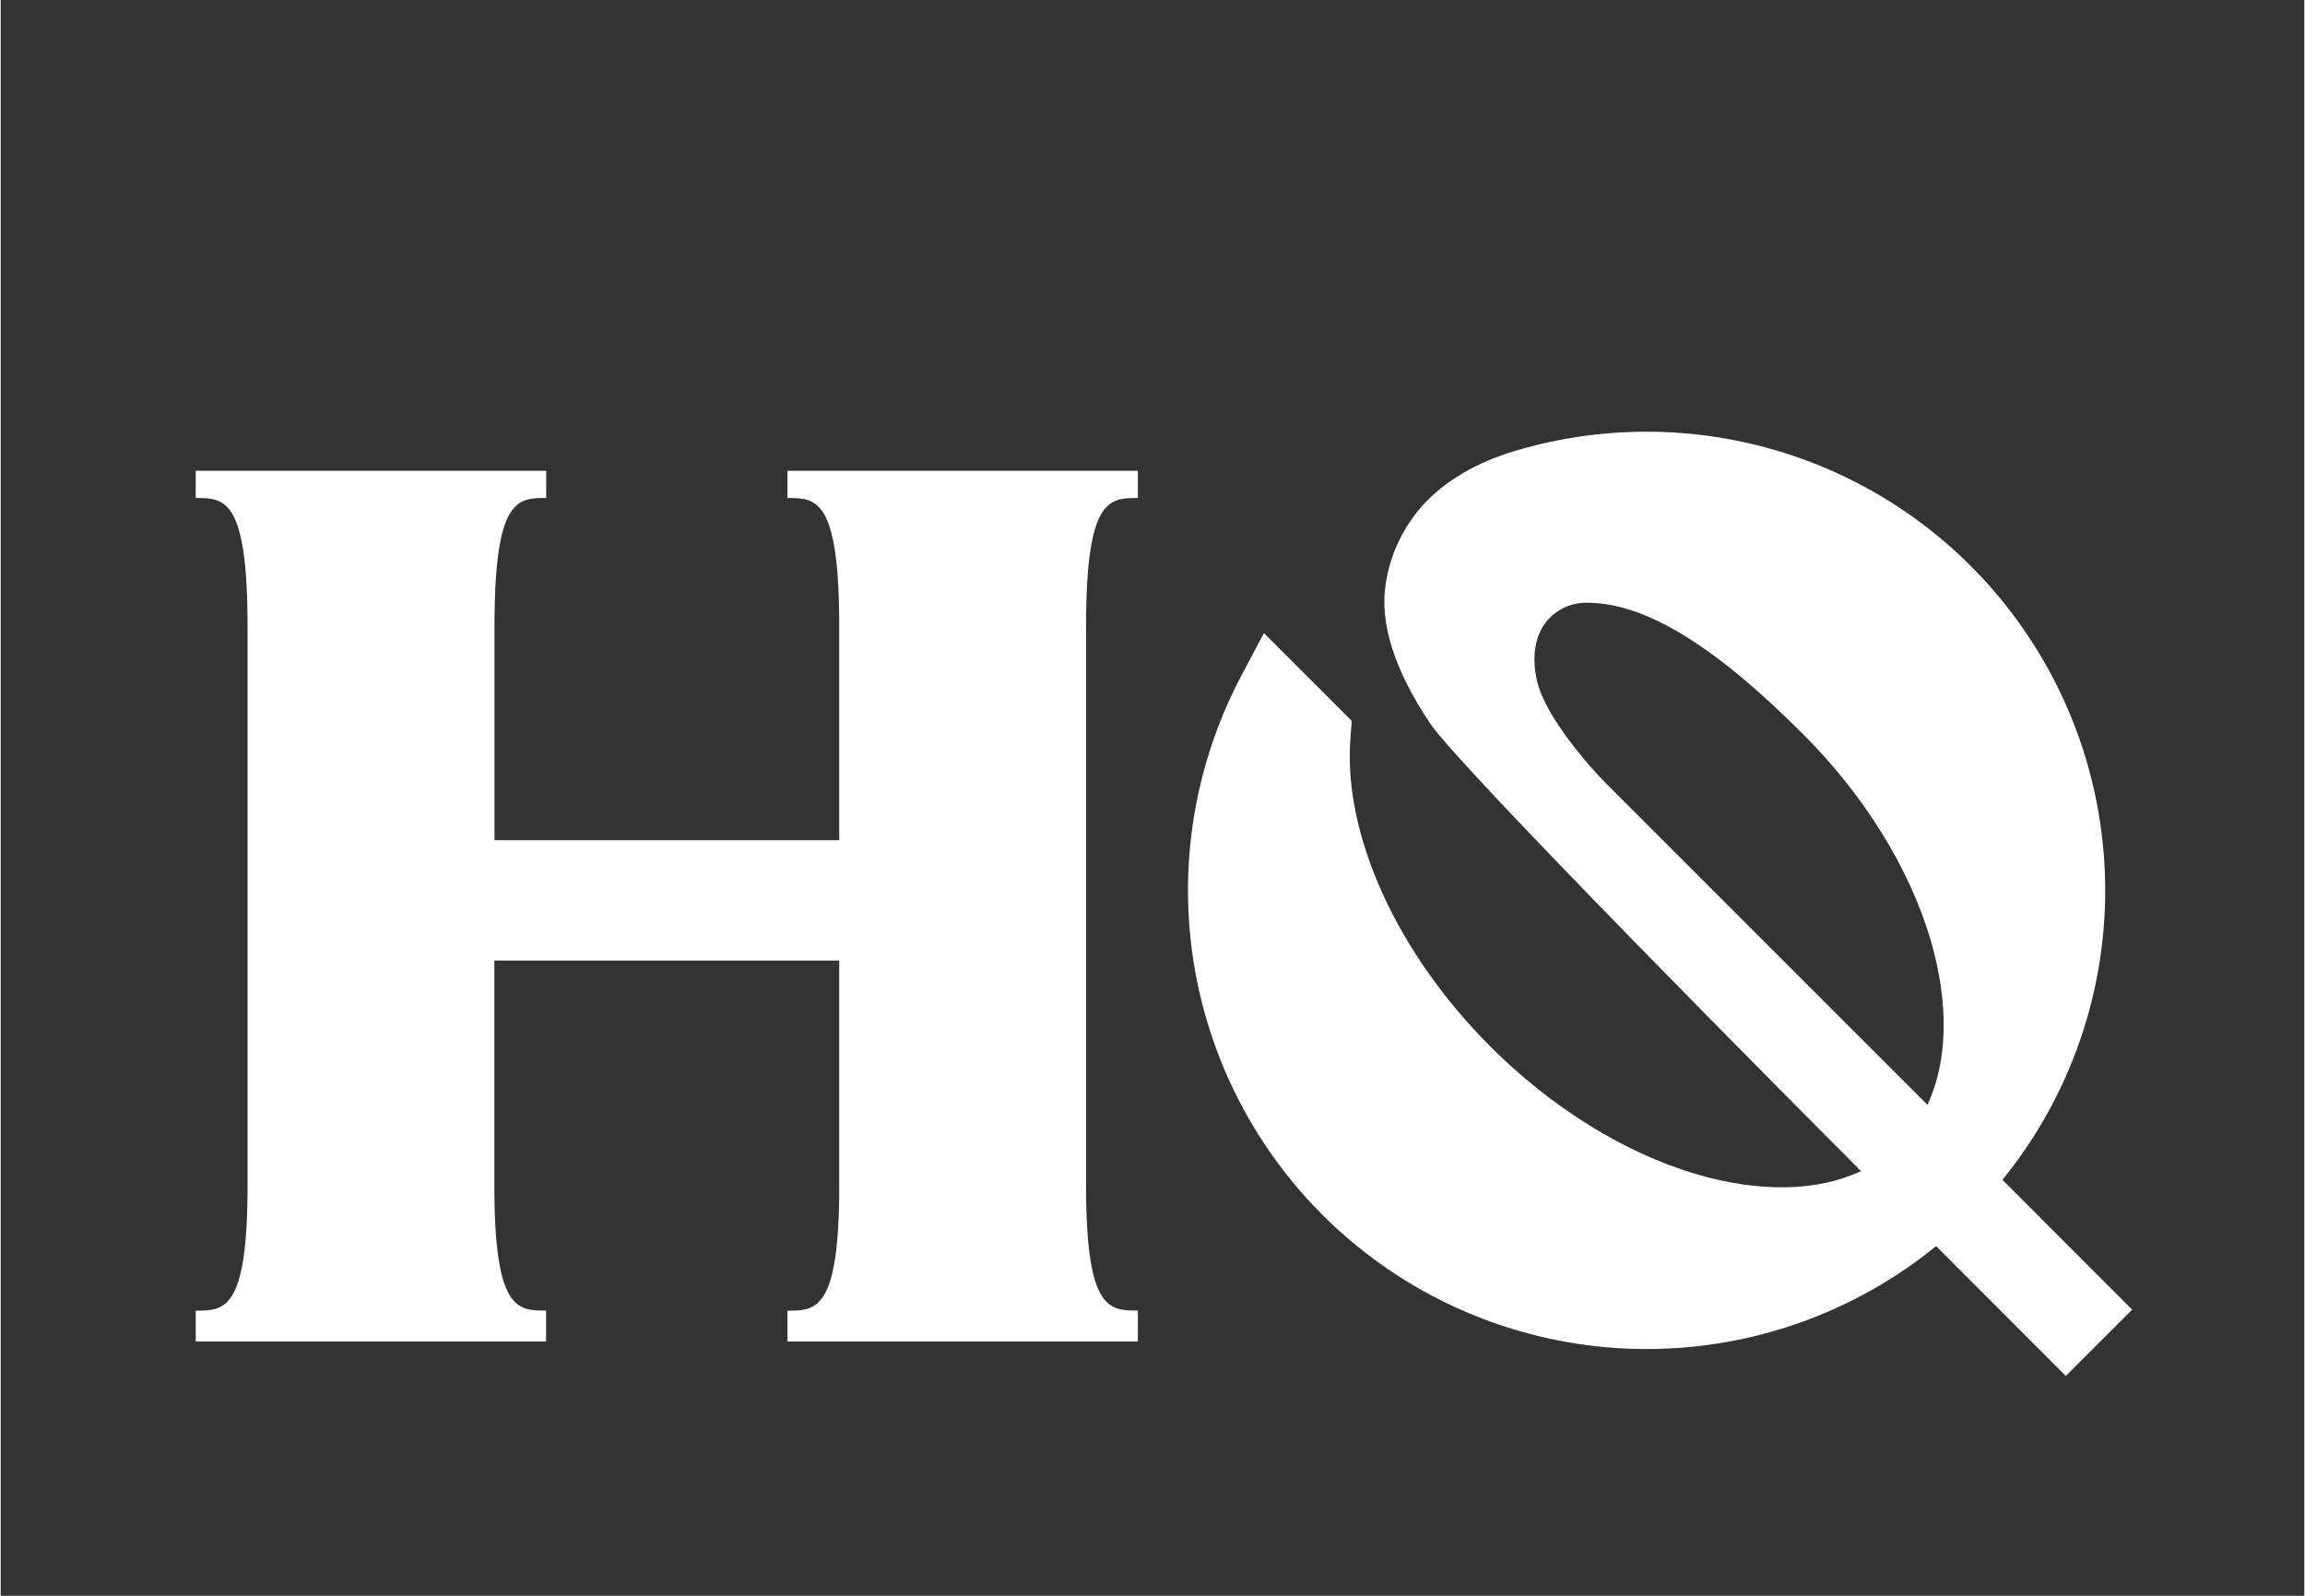 <svg xmlns="http://www.w3.org/2000/svg" xmlns:xlink="http://www.w3.org/1999/xlink" width="260" zoomAndPan="magnify" viewBox="0 0 194.88 135" height="180" preserveAspectRatio="xMidYMid meet" version="1.0"><rect x="0" y="0" width="194.88" height="135" fill="#333333" stroke="none"/><defs><clipPath id="ad55e4dd43"><path d="M 100 36.52 L 180.672 36.52 L 180.672 117 L 100 117 Z M 100 36.52 " clip-rule="nonzero"/></clipPath><clipPath id="1a94d2fd83"><path d="M 16.141 39 L 97 39 L 97 114 L 16.141 114 Z M 16.141 39 " clip-rule="nonzero"/></clipPath></defs><g clip-path="url(#ad55e4dd43)"><path fill="#ffffff" d="M 169.344 99.809 C 174.578 93.371 177.609 85.422 177.996 77.137 C 178.379 68.848 176.102 60.652 171.488 53.758 C 166.879 46.859 160.176 41.621 152.371 38.812 C 144.566 36.004 136.062 35.77 128.113 38.145 C 124.816 39.133 122.203 40.676 120.34 42.707 C 118.625 44.598 117.516 46.961 117.156 49.488 C 116.68 52.629 117.82 56.59 120.949 61.23 C 123.559 65.082 152.078 93.777 157.387 99.074 C 153.684 100.809 148.766 100.902 143.422 99.324 C 137.371 97.535 131.195 93.707 126.031 88.539 C 118.078 80.586 113.539 70.566 114.188 62.387 L 114.297 60.984 L 106.867 53.555 L 104.938 57.195 C 100.758 65.109 99.438 74.219 101.207 82.992 C 102.977 91.762 107.719 99.652 114.637 105.328 C 121.555 111 130.223 114.109 139.168 114.125 C 148.117 114.145 156.793 111.066 163.734 105.418 L 174.707 116.402 L 180.316 110.793 Z M 163 93.465 L 135.809 66.273 C 134.523 65 130.691 60.676 129.98 57.648 C 129.504 55.613 129.781 53.812 130.758 52.586 C 131.172 52.074 131.703 51.668 132.301 51.391 C 132.898 51.113 133.551 50.977 134.211 50.992 C 136.852 50.992 139.734 52.027 143.043 54.156 C 145.871 55.977 148.867 58.504 152.484 62.113 C 157.648 67.277 161.48 73.457 163.266 79.508 C 164.824 84.84 164.742 89.762 162.996 93.465 Z M 163 93.465 " fill-opacity="1" fill-rule="nonzero"/></g><g clip-path="url(#1a94d2fd83)"><path fill="#ffffff" d="M 66.555 113.484 L 66.555 110.879 C 68.973 110.879 70.938 110.879 70.938 100.332 L 70.938 81.262 L 41.762 81.262 L 41.762 100.328 C 41.762 110.871 43.727 110.871 46.137 110.871 L 46.137 113.484 L 16.496 113.484 L 16.496 110.879 C 18.918 110.879 20.883 110.879 20.883 100.332 L 20.883 52.988 C 20.883 42.129 18.918 42.129 16.508 42.129 L 16.496 42.129 L 16.496 39.828 L 46.148 39.828 L 46.148 42.129 C 43.727 42.129 41.773 42.129 41.773 52.988 L 41.773 71.078 L 70.938 71.078 L 70.938 52.988 C 70.938 42.129 68.973 42.129 66.555 42.129 L 66.555 39.828 L 96.203 39.828 L 96.203 42.129 C 93.781 42.129 91.82 42.129 91.82 52.98 L 91.82 100.328 C 91.82 110.871 93.781 110.871 96.203 110.871 L 96.203 113.484 Z M 66.555 113.484 " fill-opacity="1" fill-rule="nonzero"/></g></svg>